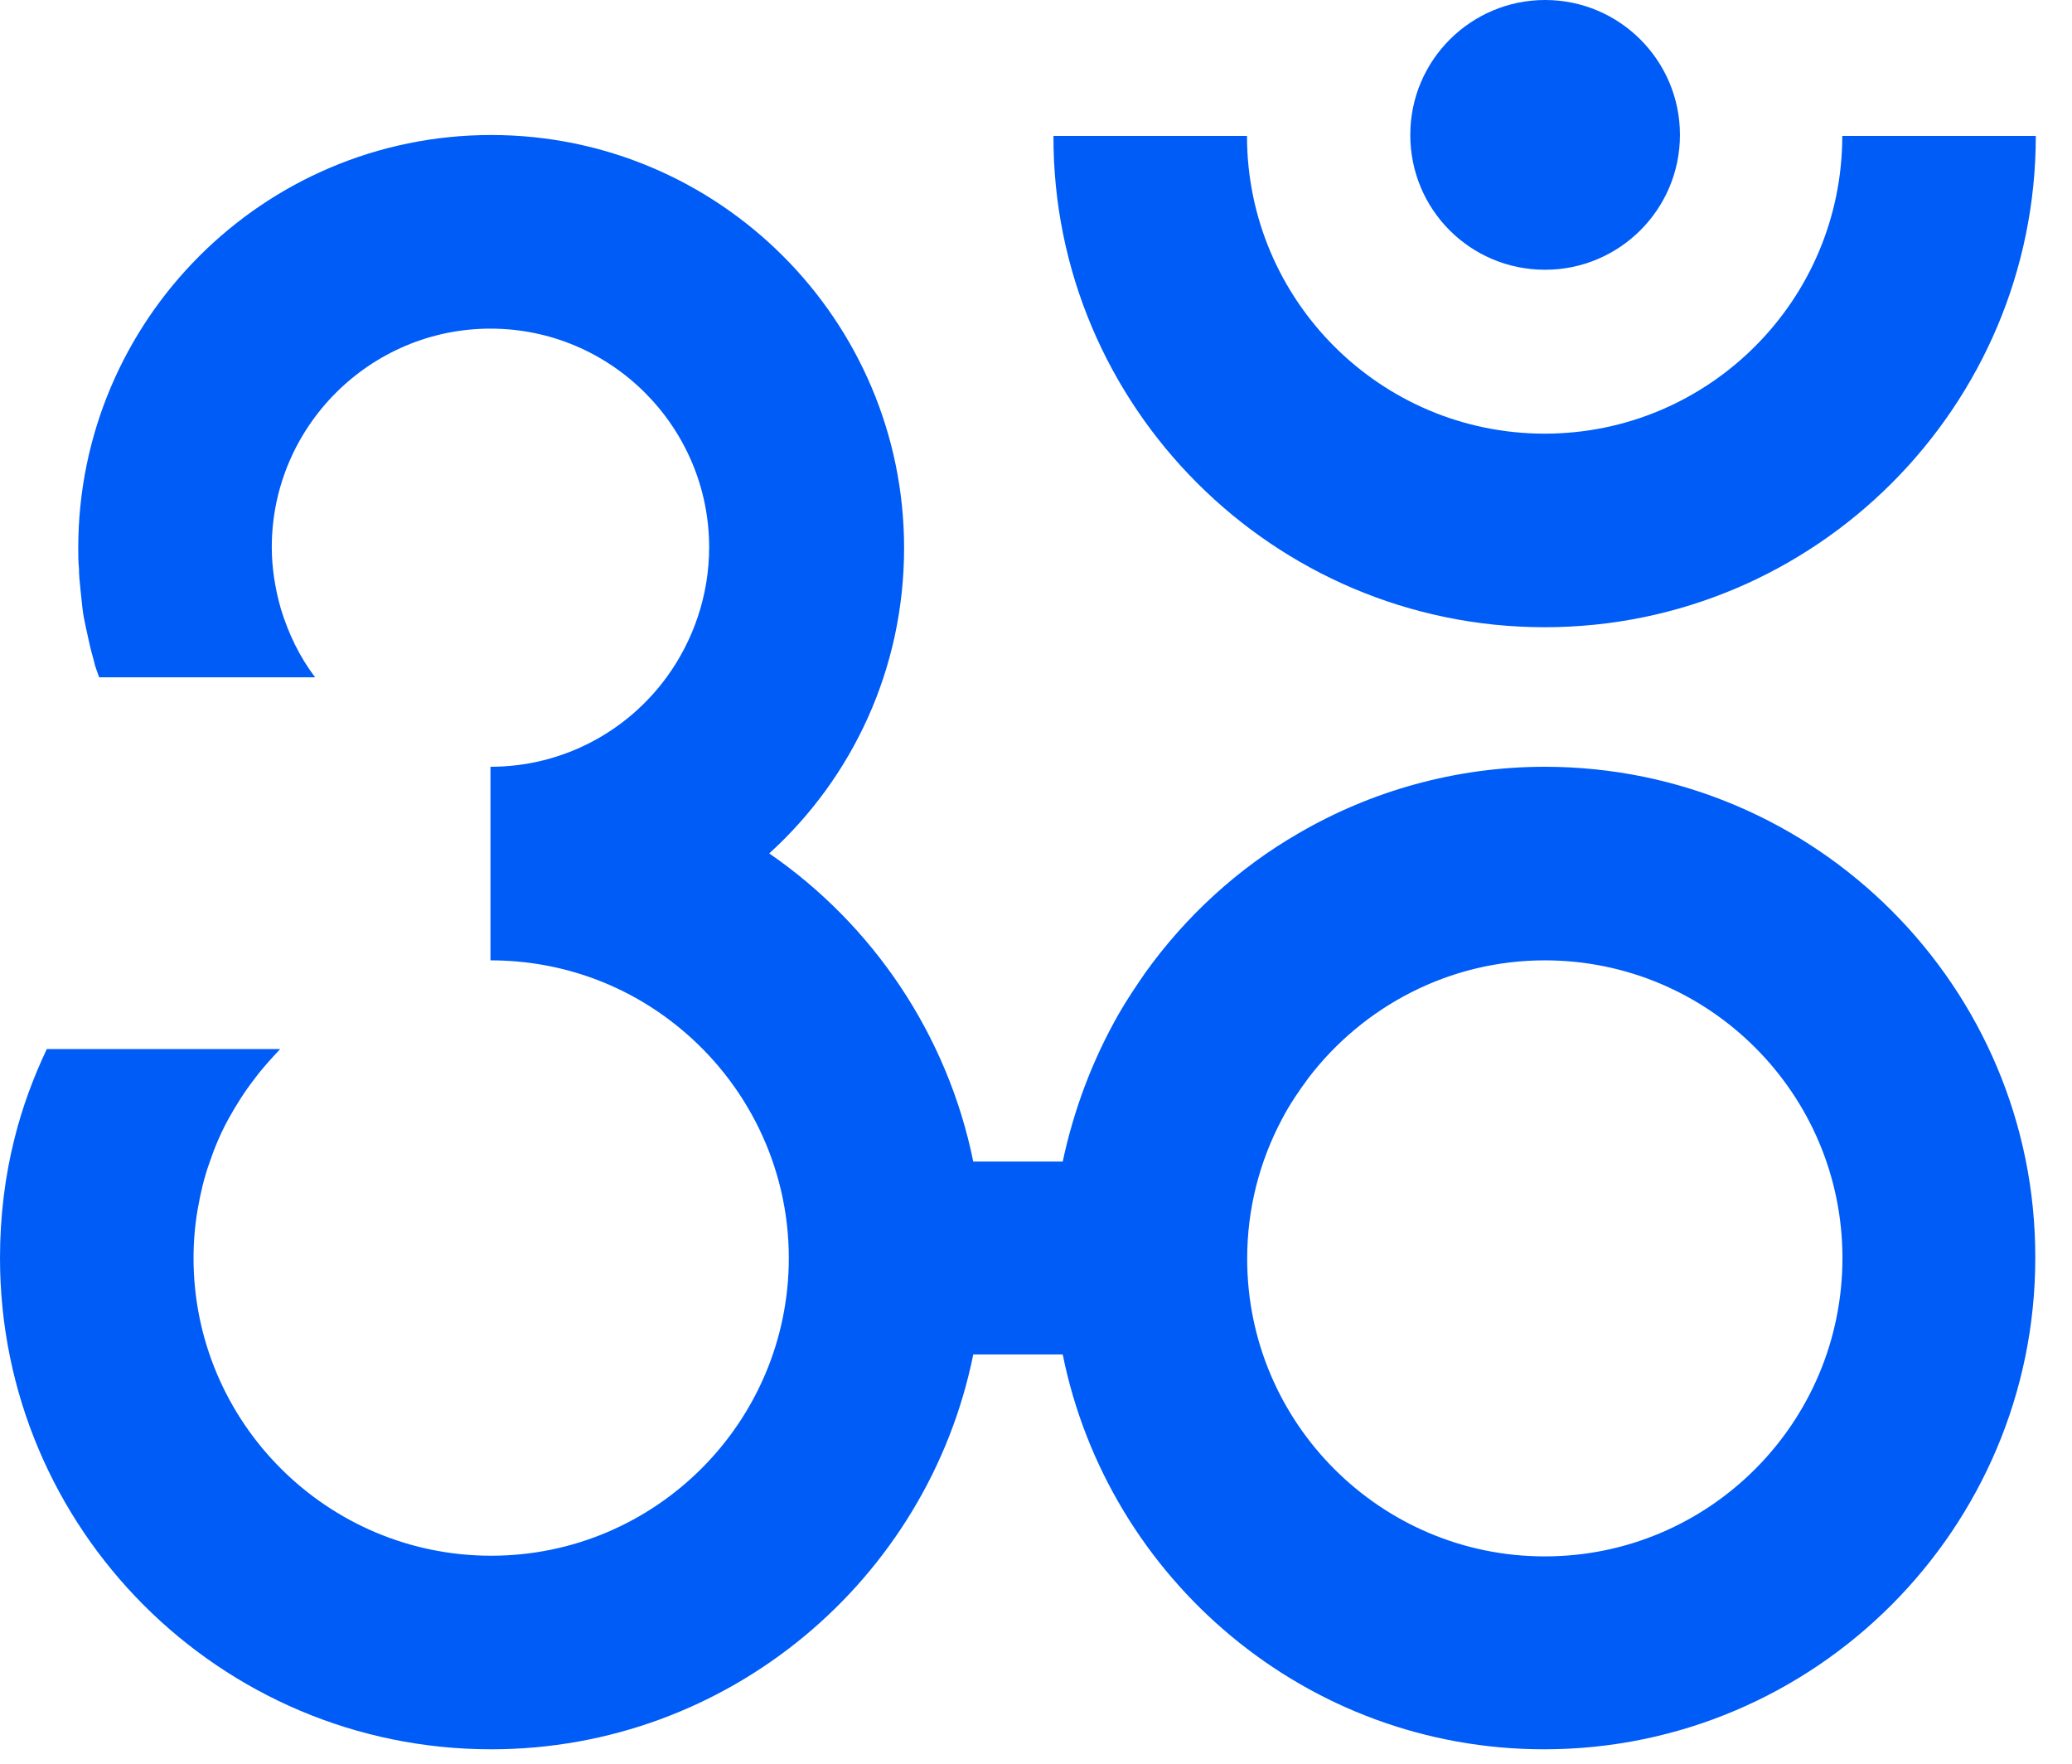 <svg width="47" height="40" viewBox="0 0 47 40" fill="none" xmlns="http://www.w3.org/2000/svg">
<path d="M35.048 6.118C36.728 6.118 38.107 4.755 38.107 3.059C38.107 1.379 36.744 0 35.048 0C33.368 0 31.99 1.363 31.99 3.059C31.99 4.755 33.353 6.118 35.048 6.118Z" fill="#005CF7"/>
<path d="M35.041 17.39C33.013 17.39 31.095 17.944 29.462 18.895C28.084 19.688 26.895 20.781 25.976 22.065C25.77 22.366 25.564 22.667 25.374 23C24.787 24.03 24.359 25.155 24.106 26.344H22.077C21.491 23.46 19.795 20.971 17.449 19.355C19.335 17.643 20.508 15.171 20.508 12.429C20.508 7.262 16.308 3.062 11.142 3.062C5.975 3.062 1.775 7.262 1.775 12.429C1.775 12.588 1.775 12.73 1.791 12.889C1.791 13.047 1.807 13.19 1.823 13.348C1.838 13.491 1.854 13.649 1.87 13.792C1.886 13.935 1.918 14.093 1.949 14.236C1.981 14.378 2.013 14.521 2.044 14.664C2.076 14.806 2.124 14.949 2.155 15.092C2.187 15.187 2.219 15.282 2.25 15.361H7.148C6.799 14.901 6.545 14.378 6.371 13.808C6.244 13.364 6.165 12.889 6.165 12.413C6.165 9.671 8.4 7.453 11.126 7.453C13.867 7.453 16.086 9.687 16.086 12.413C16.086 13.507 15.722 14.537 15.12 15.361C14.216 16.597 12.758 17.39 11.126 17.39V21.78C12.758 21.78 14.248 22.35 15.421 23.317C16.926 24.553 17.893 26.439 17.893 28.531C17.893 32.256 14.866 35.283 11.142 35.283C7.417 35.283 4.39 32.256 4.39 28.531C4.39 28.151 4.422 27.786 4.485 27.422C4.549 27.057 4.628 26.709 4.755 26.36C4.866 26.027 5.008 25.694 5.182 25.377C5.357 25.06 5.547 24.759 5.769 24.474C5.943 24.236 6.149 24.014 6.355 23.792H1.062C0.761 24.426 0.507 25.108 0.333 25.805C0.111 26.677 0 27.596 0 28.531C0 34.68 4.992 39.673 11.142 39.673C16.53 39.673 21.047 35.822 22.077 30.718H24.106C25.136 35.822 29.637 39.673 35.025 39.673C41.175 39.673 46.167 34.664 46.167 28.531C46.183 22.398 41.191 17.39 35.041 17.39ZM35.041 35.298C31.317 35.298 28.29 32.272 28.29 28.547C28.29 27.406 28.575 26.328 29.082 25.377C29.256 25.044 29.462 24.743 29.684 24.442C30.921 22.826 32.87 21.78 35.041 21.78C38.766 21.78 41.793 24.807 41.793 28.531C41.793 32.272 38.766 35.298 35.041 35.298Z" fill="#005CF7"/>
<path d="M35.038 14.225C41.187 14.225 46.179 9.217 46.179 3.083H41.789C41.789 6.808 38.762 9.835 35.038 9.835C31.313 9.835 28.286 6.808 28.286 3.083H23.896C23.88 9.217 28.888 14.225 35.038 14.225Z" fill="#005CF7"/>
</svg>
